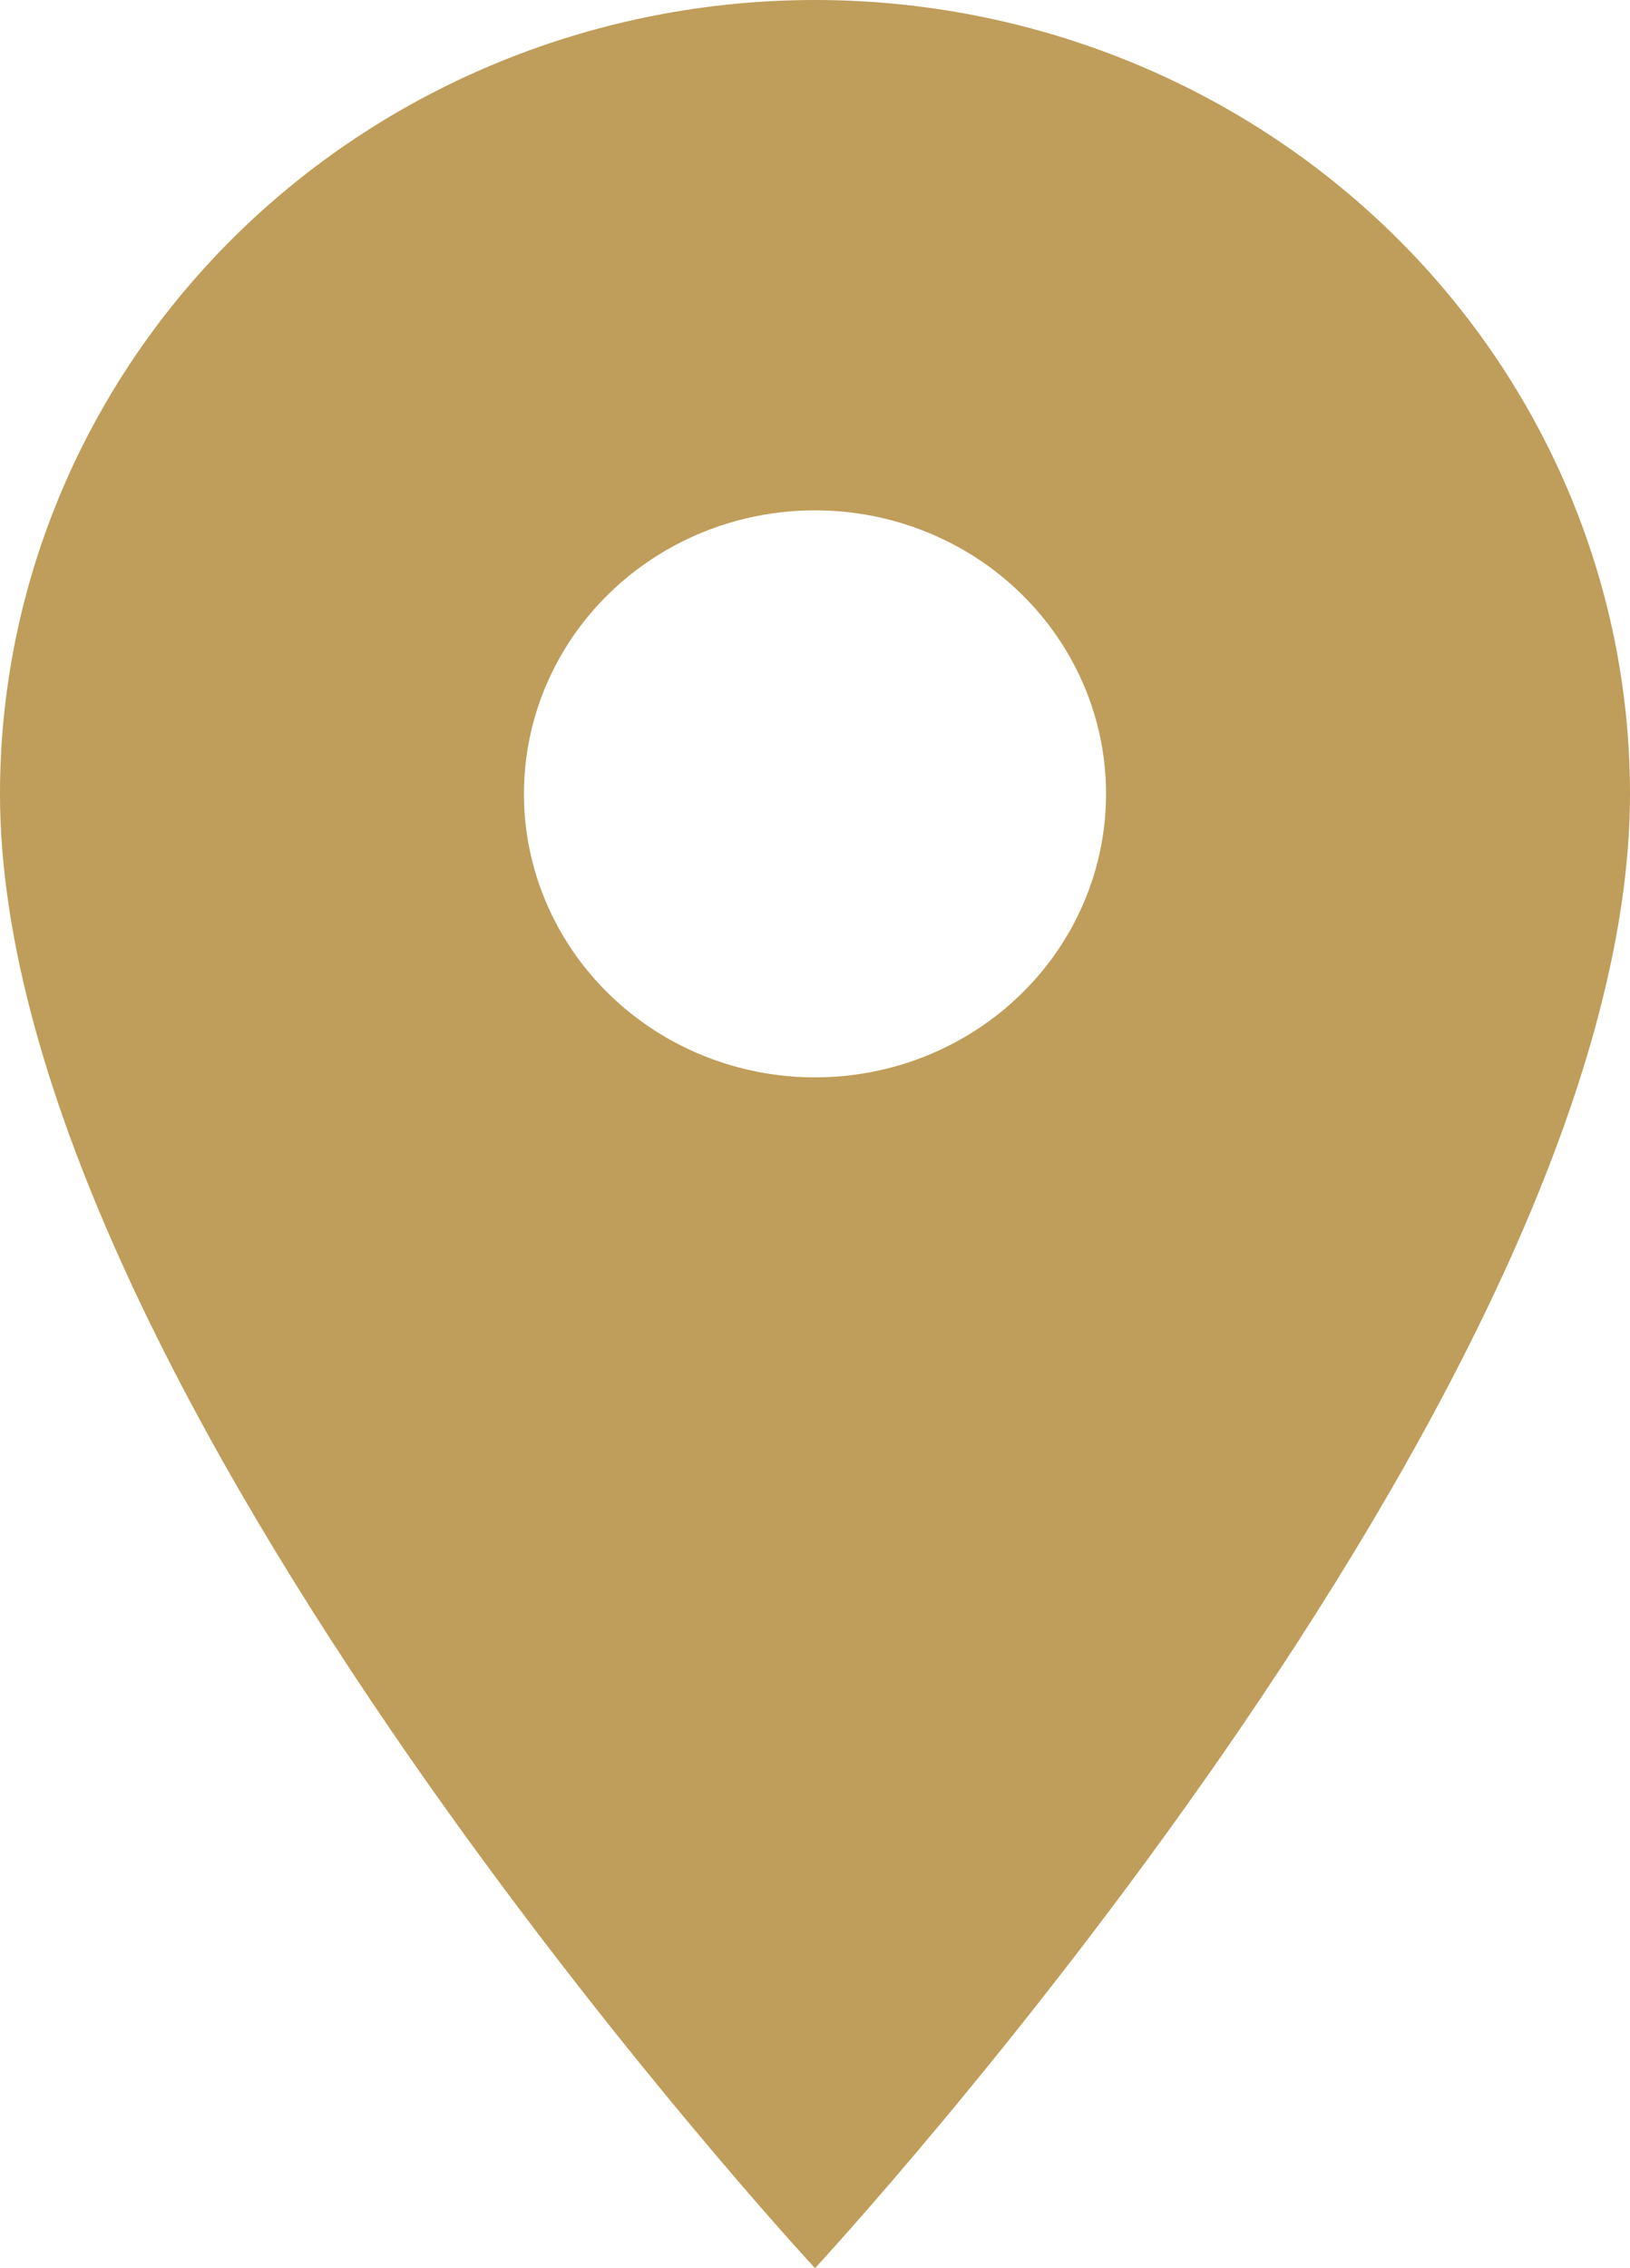 <svg width="23" height="32" viewBox="0 0 23 32" fill="none" xmlns="http://www.w3.org/2000/svg">
<path d="M11.5 15.2C10.411 15.2 9.366 14.779 8.596 14.028C7.826 13.278 7.393 12.261 7.393 11.2C7.393 10.139 7.826 9.122 8.596 8.372C9.366 7.621 10.411 7.2 11.5 7.2C12.589 7.2 13.634 7.621 14.404 8.372C15.174 9.122 15.607 10.139 15.607 11.2C15.607 11.725 15.501 12.245 15.294 12.731C15.088 13.216 14.786 13.657 14.404 14.028C14.023 14.4 13.57 14.694 13.072 14.896C12.573 15.097 12.039 15.2 11.5 15.2ZM11.5 0C8.45 0 5.525 1.18 3.368 3.28C1.212 5.381 0 8.23 0 11.2C0 19.6 11.5 32 11.5 32C11.5 32 23 19.6 23 11.2C23 8.23 21.788 5.381 19.632 3.28C17.475 1.18 14.55 0 11.5 0Z" fill="#BF9D5A"/>
</svg>
